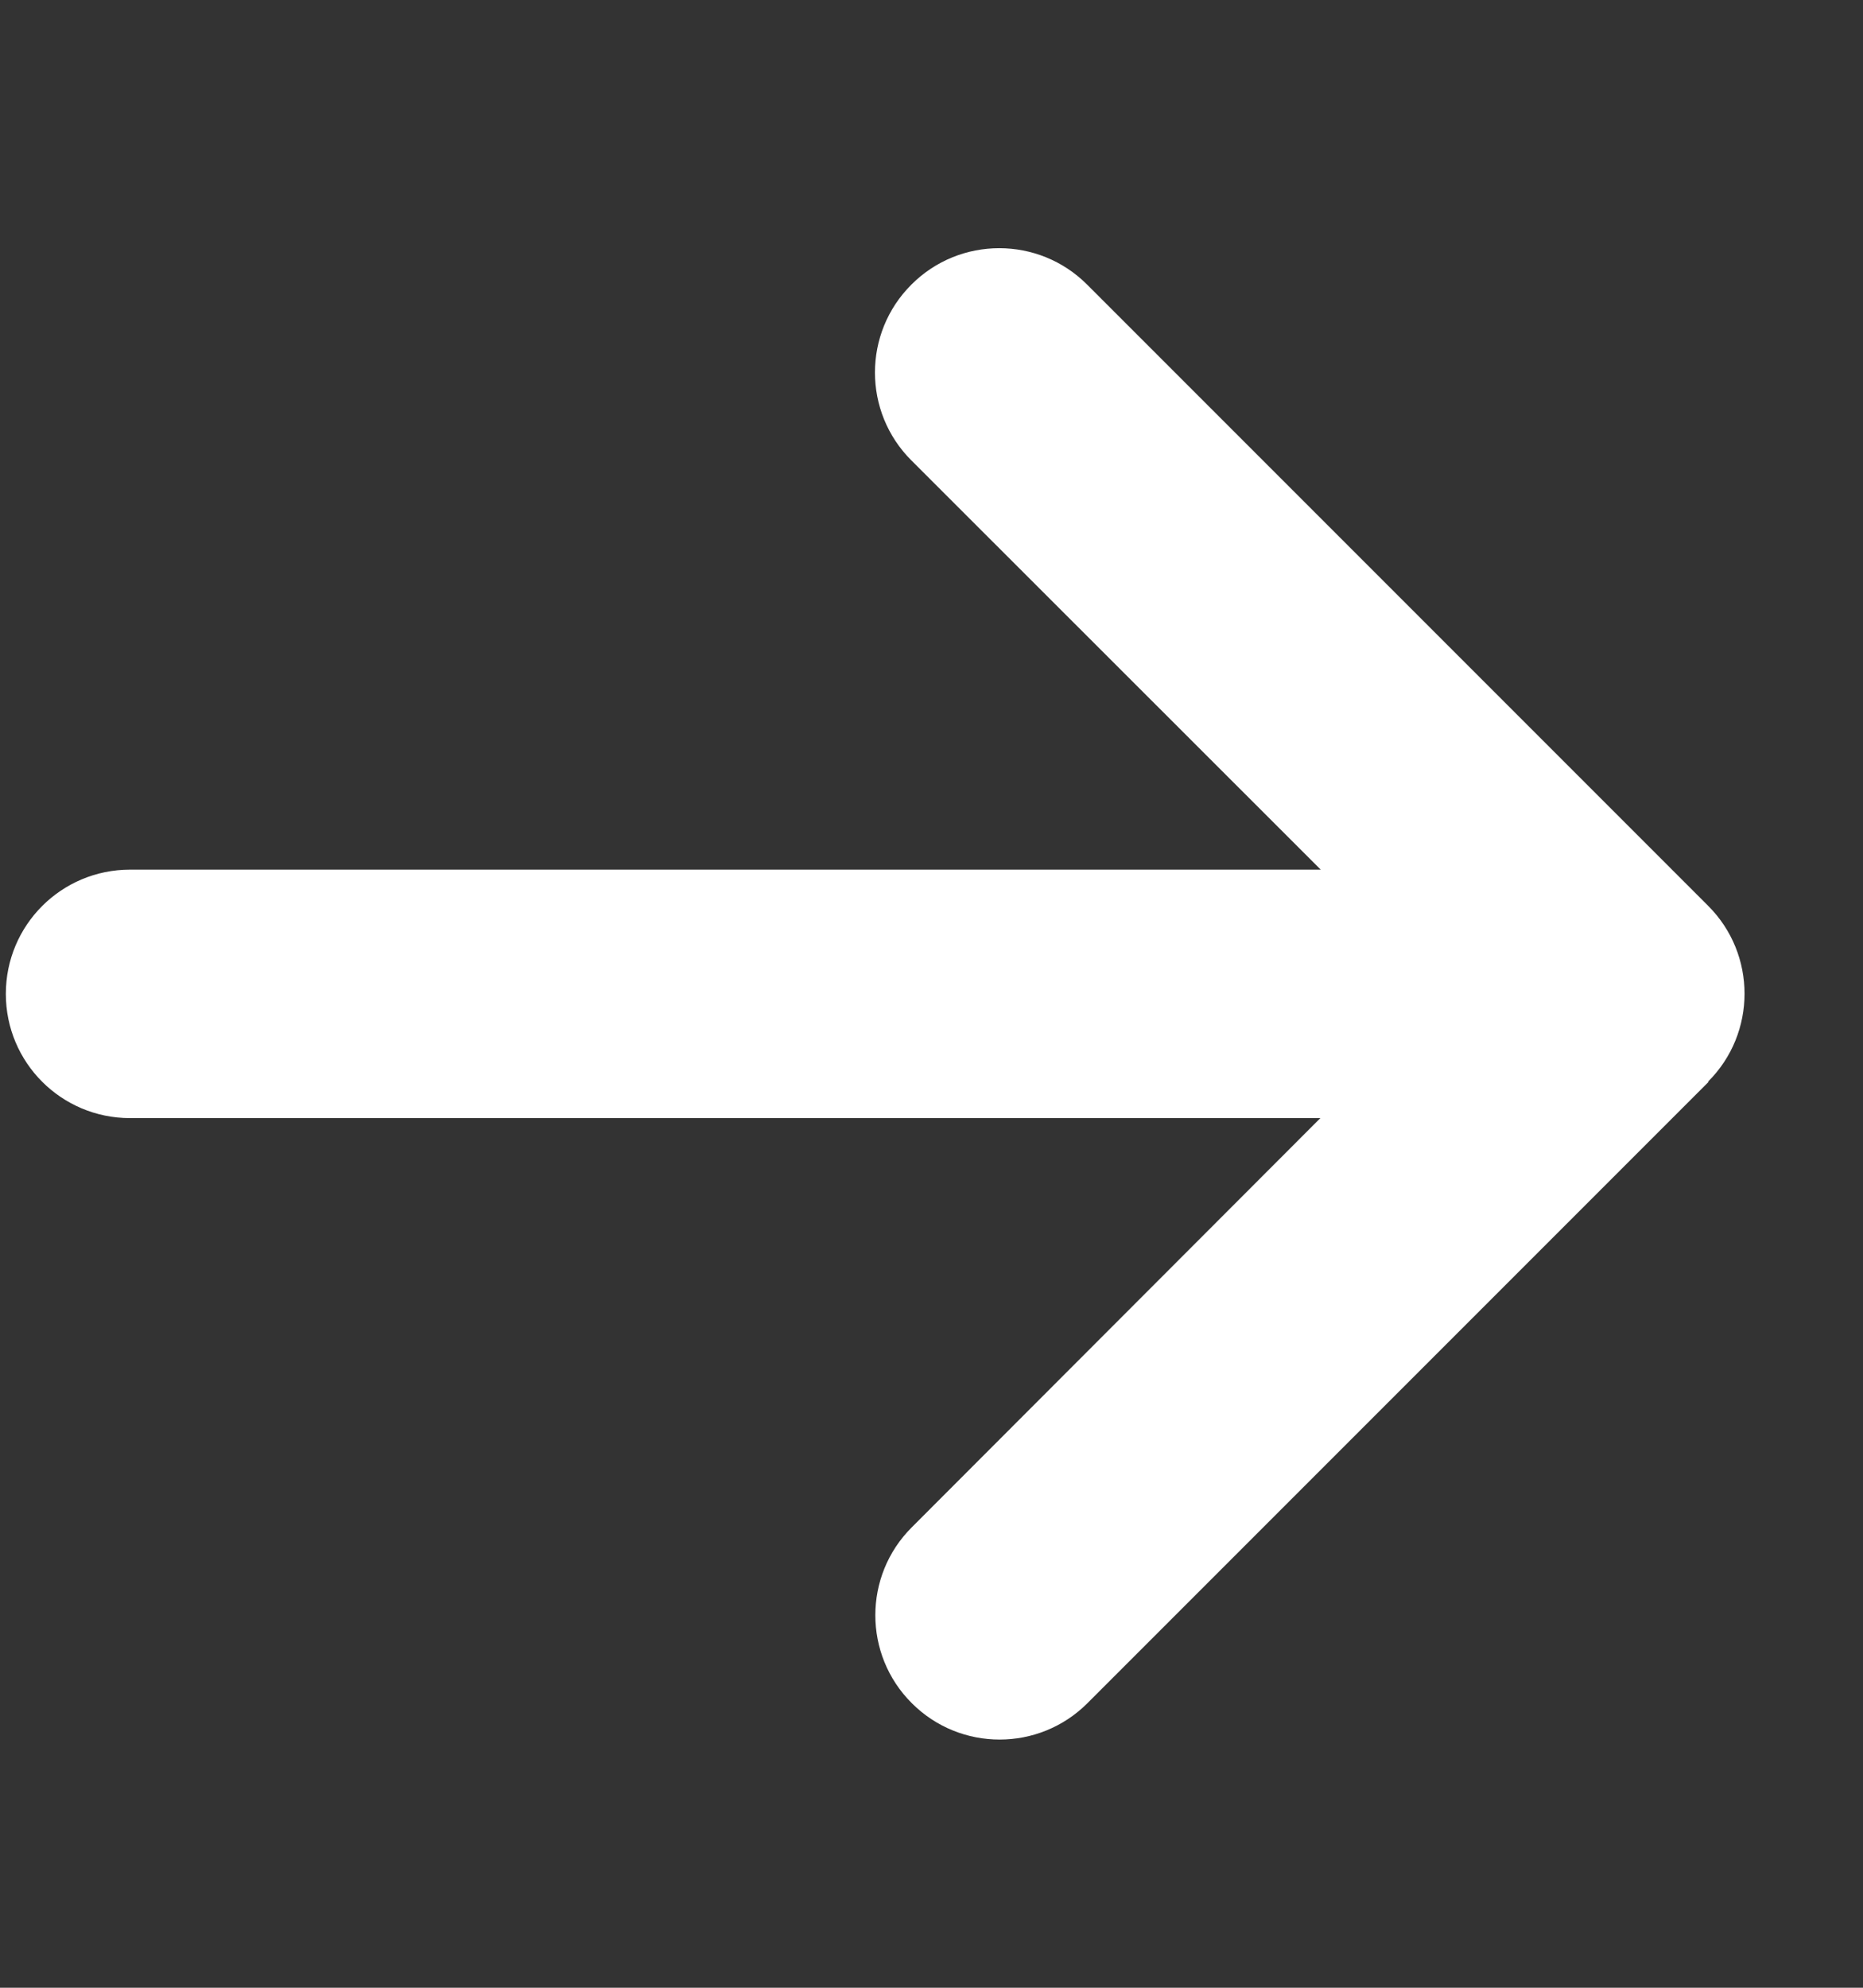 <?xml version="1.0" encoding="UTF-8"?>
<svg xmlns="http://www.w3.org/2000/svg" width="15" height="16" viewBox="0 0 15 16" fill="none">
  <rect x="0" y="0" width="15" height="16" fill="#333333" stroke="none"/>
  <g clip-path="url(#clip0_4_257)">
    <path d="M13.753 8.706C14.144 8.316 14.144 7.681 13.753 7.291L8.753 2.291C8.363 1.9 7.728 1.9 7.338 2.291C6.947 2.681 6.947 3.316 7.338 3.706L10.634 7H1.047C0.494 7 0.047 7.447 0.047 8C0.047 8.553 0.494 9 1.047 9H10.631L7.341 12.294C6.95 12.684 6.95 13.319 7.341 13.709C7.731 14.1 8.366 14.1 8.756 13.709L13.756 8.709L13.753 8.706Z" fill="white"></path>
  </g>
  <defs>
    <clipPath id="clip0_4_257">
      <path d="M0.047 0H14.047V16H0.047V0Z" fill="white"></path>
    </clipPath>
  </defs>
</svg>
